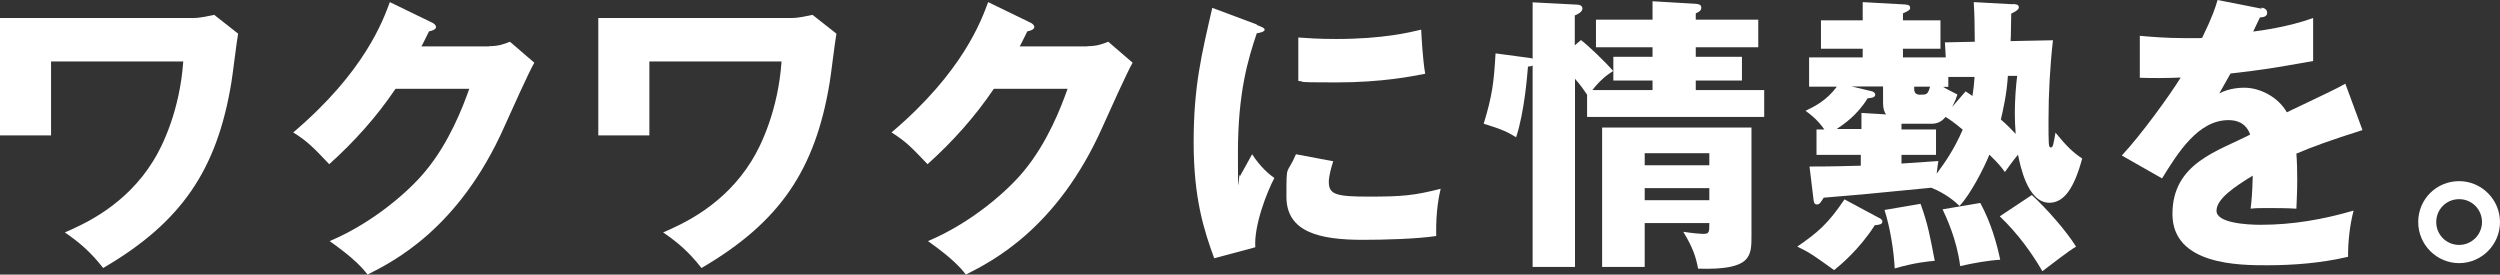 <?xml version="1.0" encoding="UTF-8"?>
<svg xmlns="http://www.w3.org/2000/svg" fill="white" viewBox="0 0 1180 129.6" width="1180" height="129.6">
  <rect x="0" y="0" width="1180" height="129.6" fill="#333333" stroke="none"/>
  <path data-charname="wa1" d="M91.2,8.5c3.5,0,7.5-1,9.9-1.5l11.3,8.9c-.7,3.6-2.6,19.7-3.2,23.1-6.8,41.2-23.5,65.9-60.5,87.5-6.1-7.8-11.4-12.2-18.1-16.8,9.3-4,28.8-12.8,41.7-33.7,4.5-7.1,12.6-24.1,14.2-47H24.1v34.9H0V8.5h91.2Z"/>
  <path data-charname="ku1" d="M230.8,21.8c4.6,0,7.1-1,9.9-2.1l11.5,9.9c-2.5,4.2-11,23.2-14.2,30.3-21.4,48.1-52.3,63.5-64.5,69.7-2.4-3.1-6.3-7.6-17.9-15.8,21.1-8.9,38-24.2,45.2-33,11.3-13.6,17.7-30.4,20.7-38.9h-34.8c-8.9,13.2-19.5,25-31.3,35.6-7.5-7.9-10.3-10.8-17-15C172.2,33.9,180.9,9.4,184,1l20,9.7c.6.3,1.8,1,1.8,2.1s-2,1.8-3.3,2c-2.2,4.3-2.6,5.4-3.6,7.1h31.9v-.1Z"/>
  <path data-charname="wa2" d="M373.6,8.5c3.5,0,7.5-1,9.9-1.5l11.3,8.9c-.7,3.6-2.6,19.7-3.2,23.1-6.8,41.2-23.5,65.9-60.5,87.5-6.1-7.8-11.4-12.2-18.1-16.8,9.3-4,28.8-12.8,41.7-33.7,4.5-7.1,12.6-24.1,14.2-47h-62.4v34.9h-24.1V8.5h91.2Z"/>
  <path data-charname="ku2" d="M513.2,21.8c4.6,0,7.1-1,9.9-2.1l11.5,9.9c-2.5,4.2-11,23.2-14.2,30.3-21.4,48.1-52.3,63.5-64.5,69.7-2.4-3.1-6.3-7.6-17.9-15.8,21.1-8.9,38-24.2,45.2-33,11.3-13.6,17.7-30.4,20.7-38.9h-34.8c-8.9,13.2-19.5,25-31.3,35.6-7.5-7.9-10.3-10.8-17-15,33.8-28.6,42.5-53.1,45.6-61.5l20,9.7c.6.3,1.8,1,1.8,2.1s-2,1.8-3.3,2c-2.2,4.3-2.6,5.4-3.6,7.1h31.9v-.1Z"/>
  <path data-charname="ni" d="M593.2,11.8c2.6,1,3.7,1.4,3.7,2.3s-2.7,1.5-3.7,1.6c-4.1,12.2-8.9,27.8-8.9,56.5s.3,7.1,1,10.9c.8-1.5,4.1-7.5,5.7-10.3,4,6.2,8.3,9.7,10.5,11.2-3.4,6.4-9.7,22.3-9,32.7l-19.4,5.2c-4.7-12.9-9.7-28-9.7-54.7s3.8-41.7,8.8-63.5l21.1,7.9h0l-.1.2ZM629.3,76.1c-.8,2.3-2.1,7-2.1,9.7,0,6,3.3,7,19,7s21.2-.5,33.8-3.7c-2.5,10.1-2.1,20.4-2.1,22.3-9.4,1.4-24.9,1.8-34.6,1.8-20.4,0-36.1-3.6-36.1-20.3s0-9.6,4.5-20.1l17.5,3.3h.1ZM612.8,17.7c4.1.3,9.6.7,17.8.7,22.6,0,35-3.2,40.2-4.4.1,2.2.7,14.2,1.9,20.8-5.6,1.1-20,4.1-42.1,4.1s-13.4-.4-17.8-.7v-20.5h0Z"/>
  <path data-charname="jou" d="M746.2,18.9c3.6,2.7,11.9,10.7,15.2,14.6-2.7,1.8-5.6,3.7-9.8,9h28.4v-4.5h-18.5v-11.2h18.5v-4.5h-26.7v-13h26.7V.6l20.4,1.2c1.2.1,2.6.3,2.6,1.8s-1.2,2.1-2.6,2.7v3h29.5v13h-29.5v4.5h21.8v11.2h-21.8v4.5h32.3v12.7h-83.6v-10.5c-1.1-1.6-2.9-4.4-5.7-7.5v88.8h-20V30.9c-.5.3-1.2.5-2.2.5-.3,3.6-1.6,21.3-5.6,33.4-3.7-2.3-6.4-3.7-15.3-6.4,4-13.1,4.8-19.2,5.6-33.2l15.7,2.1c.5.1,1.2.1,1.8.4V1.1l21.2,1.1c.8,0,2.3.4,2.3,1.8s-1.6,2.5-3.6,3.3v14.1l2.9-2.5h0ZM776.3,105.3v20.7h-20.1V60.2h70.5v51c0,9.8,0,16.4-25.2,15.6-1-5.3-2.3-9.7-7-17.4,4.4.7,8.5,1,9.3,1,3,0,3-.7,3-5.1,0,0-30.5,0-30.5,0ZM806.8,78v-5.7h-30.5v5.7h30.5ZM806.8,94.5v-5.7h-30.5v5.7h30.5Z"/>
  <path data-charname="netsu" d="M887.1,102.9c.7.4,1.4,1,1.4,1.6,0,1.4-1.4,1.6-3.6,1.8-7.3,11.5-16.7,19.2-19.2,21.2-9.2-6.6-11.1-8.1-17.4-11.1,9.6-6.6,14.5-10.7,22.3-22.3l16.4,8.8h.1ZM950.2,1.9c1.9.1,2.7.5,2.7,1.6s-2.2,2.3-3.6,2.9c-.1,2.1-.1,11.1-.3,13l20-.4c-1.4,12.2-2.1,25.4-2.1,37.5s0,13.1,1.1,13.1,1.2-1.6,2.2-7c5.2,6.4,8.3,9.4,12.6,12.2-3.8,14.1-8.6,20.9-15.5,20.9-10.4,0-13.8-17.9-14.8-22.7-2.2,2.6-5.1,6.7-6.2,8.2-1.5-2.1-2.6-3.6-7.3-8.2-2.6,6.4-8.9,18.7-14.1,24.2-1.9-1.8-6-5.6-13.3-8.6-34.6,3.4-34.8,3.4-50.8,4.7-1.5,2.3-1.9,3.2-3.2,3.2s-1.5-1.2-1.6-2.2l-1.9-15.7c12,0,18.9-.3,24.2-.4v-5.1h-20.9v-12h3.7c-3.4-4.9-7.1-7.5-8.9-8.8,4.4-2.1,10-4.9,14.8-11.4h-13.1v-13.8h25.3v-4.1h-19.7v-13.4h19.7V1l19.8,1.1c2.1.1,2.6.7,2.6,1.6s-.8,1.5-3.4,2.6v3.3h17.7v13.4h-17.7v4.1h20.2l-.4-7.1,14.1-.3c-.1-9.8-.1-12.4-.5-18.7l18.3,1h0l.3-.1ZM878.6,61v-7.7l11.6.7c-.7-1.1-1.4-2.3-1.4-5.5v-7.7h-14.9l9.3,2.2c.7.1,1.9.7,1.9,1.6,0,1.5-1.8,1.6-3.6,1.8-4.8,7.9-11.4,12.4-14.6,14.5h11.6l.1.1ZM906.5,96.2c3.6,10,4.5,15.5,6.7,26.9-3.2.3-9.2.8-18.9,3.6-.4-8.3-2.1-19-4.8-27.6l17-2.9h0ZM897.5,77.2c5.9-.4,10.8-.7,17.4-1.2-.3,1.5-.4,3-.8,6,4.2-5.7,8.2-11.4,12.3-20.8-4.4-3.7-6.3-4.9-8.1-6-1,1.2-2.9,3.2-6.4,3.2h-14.4v2.7h16.3v12h-16.3v4.1h0ZM903.5,40.9c0,.8-.1,1.8.3,2.6.3.7,1.1,1.2,2.3,1.2,3.3,0,3.8,0,4.9-3.8h-7.5ZM934.7,95.8c5.1,9.4,7.8,19.2,9.4,26.8-5.5.3-12.9,1.6-18.9,3-1.6-12.9-6.8-23.5-8.3-26.8l17.8-3h0ZM927.7,43.1c1.5,1,2.2,1.4,3.3,2.2.5-3.3.8-5.7,1-9h-12.4v4.7h-2.5c3.8,2.2,5.2,2.7,6.8,3.6-.5,1.6-1,3-2.5,5.9l6.3-7.3h0v-.1ZM959.1,92.1c6.7,6.2,16,16.6,20.8,24.3-3.6,2.1-11.2,8.1-15.9,11.6-4.7-8.1-11.2-17.4-20.1-25.9l15.2-10.1h0v.1ZM947.7,36c-.5,8.3-2.2,15.7-3.3,20.4,3,2.6,5.1,4.8,7,6.8-.3-3.6-.4-7-.4-9.6,0-6.6.5-12.9,1.1-17.8h-4.4v.2Z"/>
  <path data-charname="wo" d="M1067.4,3.6c.8.1,2.7.5,2.7,2.5s-2.5,2.1-3.4,2.1l-3.2,6.7c4-.5,17-2.3,28.3-6.4v20.3c-20.4,3.6-22.8,4-39,5.9-1.6,2.9-1.9,3.4-5.3,9.4,4.9-2.7,10.8-2.7,11.9-2.7,7,0,15.7,4.1,20,11.6,20.3-9.7,22.6-10.7,27.6-13.5l8.1,21.9c-15.2,4.8-23.1,7.7-31.2,11.1.3,4,.4,8.2.4,12.3,0,6.2-.3,10-.4,13.7-4.4-.3-9.3-.3-13.7-.3s-5.2,0-7.9.3c.5-4.4.8-7.1,1-15.6-8.5,5.2-17.1,10.9-17.1,16.6s14,6.6,20.9,6.6c15,0,29.3-2.5,43.8-6.7-1.8,6.8-2.7,15.2-2.6,21.8-12.4,2.9-25.3,4-38.2,4s-44.7,0-44.7-24.2,21.8-29.7,36.7-37.5c-2.2-6-7-6.8-10.3-6.8-14.2,0-23.8,15.3-31.3,27.5l-19-10.8c9-9.6,22.7-28.5,27.8-36.8-7.4.3-13.4.3-19.3.1v-19.8c4.4.4,12.3,1.1,21.6,1.1s5.6,0,7.8-.1c5.1-10.5,6.2-14.2,7.3-17.9l20.8,4.1h0l-.1-.5Z"/>
  <path data-charname="maru" d="M1180,104.8c0,10.8-8.8,19.4-19.3,19.4s-19.3-8.6-19.3-19.4,8.6-19.3,19.3-19.3,19.3,8.8,19.3,19.3ZM1149.9,104.8c0,6,4.8,10.8,10.8,10.8s10.8-4.9,10.8-10.8-4.7-10.8-10.8-10.8-10.8,4.9-10.8,10.8Z"/>
</svg>